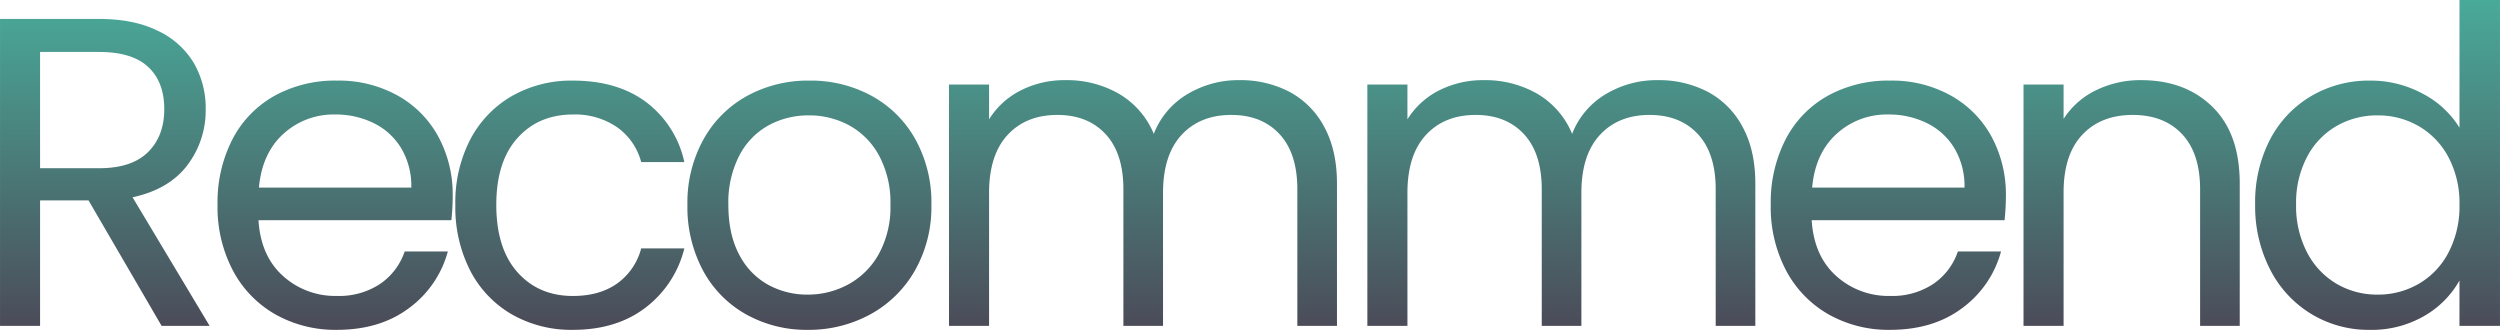 <svg id="headline_text_recommend" xmlns="http://www.w3.org/2000/svg" xmlns:xlink="http://www.w3.org/1999/xlink" width="738.01" height="97.37" viewBox="0 0 738.01 97.37">
  <defs>
    <linearGradient id="linear-gradient" x1="0.5" x2="0.5" y2="1" gradientUnits="objectBoundingBox">
      <stop offset="0" stop-color="#49aa99"/>
      <stop offset="1" stop-color="#4b4b58"/>
    </linearGradient>
  </defs>
  <path id="パス_35" data-name="パス 35" d="M-321.295,0l-21.58-37.05h-14.3V0H-369V-90.61h29.25q10.27,0,17.355,3.51a24.441,24.441,0,0,1,10.6,9.49,26.458,26.458,0,0,1,3.51,13.65,26.665,26.665,0,0,1-5.4,16.51q-5.395,7.15-16.185,9.49L-307.125,0Zm-35.88-46.54h17.42q9.62,0,14.43-4.745t4.81-12.675q0-8.06-4.745-12.48t-14.495-4.42h-17.42Zm121.81,8.19a69.619,69.619,0,0,1-.39,7.15H-292.7q.65,10.53,7.215,16.445A22.947,22.947,0,0,0-269.555-8.84a21.876,21.876,0,0,0,12.8-3.575,18.925,18.925,0,0,0,7.215-9.555h12.74a30.625,30.625,0,0,1-11.44,16.705q-8.58,6.435-21.32,6.435A36.011,36.011,0,0,1-287.69-3.38a32.207,32.207,0,0,1-12.545-12.935,40.115,40.115,0,0,1-4.55-19.435,40.688,40.688,0,0,1,4.42-19.37A31.028,31.028,0,0,1-287.95-67.925a36.956,36.956,0,0,1,18.4-4.485,35.753,35.753,0,0,1,17.94,4.42A30.606,30.606,0,0,1-239.59-55.835,35.872,35.872,0,0,1-235.365-38.35Zm-12.22-2.47a21.822,21.822,0,0,0-2.99-11.635,19.444,19.444,0,0,0-8.125-7.41A25.342,25.342,0,0,0-270.075-62.4a21.926,21.926,0,0,0-15.275,5.72q-6.305,5.72-7.215,15.86Zm13,5.07a40.3,40.3,0,0,1,4.42-19.305,31.8,31.8,0,0,1,12.285-12.8,35.3,35.3,0,0,1,18.005-4.55q13.13,0,21.645,6.37a30.067,30.067,0,0,1,11.245,17.68h-12.74a18.293,18.293,0,0,0-7.085-10.27,21.864,21.864,0,0,0-13.065-3.77q-10.14,0-16.38,6.955t-6.24,19.7q0,12.87,6.24,19.89t16.38,7.02q7.8,0,13-3.64a18.456,18.456,0,0,0,7.15-10.4h12.74A31.334,31.334,0,0,1-178.425-5.4Q-187,1.17-199.875,1.17A35.3,35.3,0,0,1-217.88-3.38a31.7,31.7,0,0,1-12.285-12.87A40.978,40.978,0,0,1-234.585-35.75Zm104,36.92A36.473,36.473,0,0,1-148.72-3.38a32.392,32.392,0,0,1-12.74-12.935,39.657,39.657,0,0,1-4.615-19.435,38.516,38.516,0,0,1,4.745-19.305,32.7,32.7,0,0,1,12.935-12.87,37.526,37.526,0,0,1,18.33-4.485,37.526,37.526,0,0,1,18.33,4.485A32.811,32.811,0,0,1-98.8-55.12a38.422,38.422,0,0,1,4.745,19.37A37.962,37.962,0,0,1-98.93-16.315,33.789,33.789,0,0,1-112.125-3.38,37.835,37.835,0,0,1-130.585,1.17Zm0-10.4a24.98,24.98,0,0,0,11.96-2.99,22.75,22.75,0,0,0,9.035-8.97,28.731,28.731,0,0,0,3.445-14.56,29.176,29.176,0,0,0-3.38-14.56,22.133,22.133,0,0,0-8.84-8.905,24.663,24.663,0,0,0-11.83-2.925,24.551,24.551,0,0,0-11.9,2.925,21.445,21.445,0,0,0-8.645,8.905,30.125,30.125,0,0,0-3.25,14.56q0,8.71,3.185,14.69a21.17,21.17,0,0,0,8.515,8.9A23.918,23.918,0,0,0-130.585-9.23Zm127.4-63.31A31.162,31.162,0,0,1,11.635-69.1,24.856,24.856,0,0,1,21.905-58.76q3.77,6.89,3.77,16.77V0h-11.7V-40.3q0-10.66-5.265-16.315T-5.525-62.27q-9.23,0-14.69,5.915t-5.46,17.1V0h-11.7V-40.3q0-10.66-5.265-16.315T-56.875-62.27q-9.23,0-14.69,5.915t-5.46,17.1V0h-11.83V-71.24h11.83v10.27A23.377,23.377,0,0,1-67.6-69.55a28.542,28.542,0,0,1,13.065-2.99,30.828,30.828,0,0,1,15.86,4.03A24.591,24.591,0,0,1-28.4-56.68a23.366,23.366,0,0,1,9.88-11.7A29.1,29.1,0,0,1-3.185-72.54Zm123.5,0a31.162,31.162,0,0,1,14.82,3.445,24.856,24.856,0,0,1,10.27,10.335q3.77,6.89,3.77,16.77V0h-11.7V-40.3q0-10.66-5.265-16.315T117.975-62.27q-9.23,0-14.69,5.915t-5.46,17.1V0h-11.7V-40.3q0-10.66-5.265-16.315T66.625-62.27q-9.23,0-14.69,5.915t-5.46,17.1V0H34.645V-71.24h11.83v10.27A23.377,23.377,0,0,1,55.9-69.55a28.542,28.542,0,0,1,13.065-2.99,30.828,30.828,0,0,1,15.86,4.03A24.591,24.591,0,0,1,95.1-56.68a23.366,23.366,0,0,1,9.88-11.7A29.1,29.1,0,0,1,120.315-72.54Zm102.83,34.19a69.619,69.619,0,0,1-.39,7.15h-56.94q.65,10.53,7.215,16.445A22.947,22.947,0,0,0,188.955-8.84a21.876,21.876,0,0,0,12.8-3.575,18.925,18.925,0,0,0,7.215-9.555h12.74a30.625,30.625,0,0,1-11.44,16.705q-8.58,6.435-21.32,6.435A36.011,36.011,0,0,1,170.82-3.38a32.207,32.207,0,0,1-12.545-12.935,40.115,40.115,0,0,1-4.55-19.435,40.688,40.688,0,0,1,4.42-19.37A31.028,31.028,0,0,1,170.56-67.925a36.956,36.956,0,0,1,18.4-4.485,35.753,35.753,0,0,1,17.94,4.42A30.606,30.606,0,0,1,218.92-55.835,35.872,35.872,0,0,1,223.145-38.35Zm-12.22-2.47a21.822,21.822,0,0,0-2.99-11.635,19.444,19.444,0,0,0-8.125-7.41A25.342,25.342,0,0,0,188.435-62.4a21.926,21.926,0,0,0-15.275,5.72q-6.3,5.72-7.215,15.86Zm52.13-31.72q13,0,21.06,7.865t8.06,22.685V0h-11.7V-40.3q0-10.66-5.33-16.315t-14.56-5.655q-9.36,0-14.885,5.85t-5.525,17.03V0h-11.83V-71.24h11.83V-61.1a23.487,23.487,0,0,1,9.555-8.45A29.638,29.638,0,0,1,263.055-72.54Zm33.67,36.66a40.016,40.016,0,0,1,4.42-19.175A32.069,32.069,0,0,1,313.3-67.86a33.585,33.585,0,0,1,17.355-4.55,32.222,32.222,0,0,1,15.47,3.835A27.675,27.675,0,0,1,357.045-58.5V-96.2H369V0h-11.96V-13.39a27.684,27.684,0,0,1-10.4,10.465,30.957,30.957,0,0,1-16.12,4.1A32.628,32.628,0,0,1,313.3-3.51a32.672,32.672,0,0,1-12.155-13.13A40.891,40.891,0,0,1,296.725-35.88Zm60.32.13a28.963,28.963,0,0,0-3.25-14.04,22.95,22.95,0,0,0-8.775-9.165,23.905,23.905,0,0,0-12.155-3.185,23.936,23.936,0,0,0-12.09,3.12,22.635,22.635,0,0,0-8.71,9.1,28.963,28.963,0,0,0-3.25,14.04,29.632,29.632,0,0,0,3.25,14.235,22.991,22.991,0,0,0,8.71,9.23,23.555,23.555,0,0,0,12.09,3.185,23.905,23.905,0,0,0,12.155-3.185,22.85,22.85,0,0,0,8.775-9.23A29.344,29.344,0,0,0,357.045-35.75Z" transform="translate(369.005 96.2)" fill="url(#linear-gradient)"/>
</svg>
